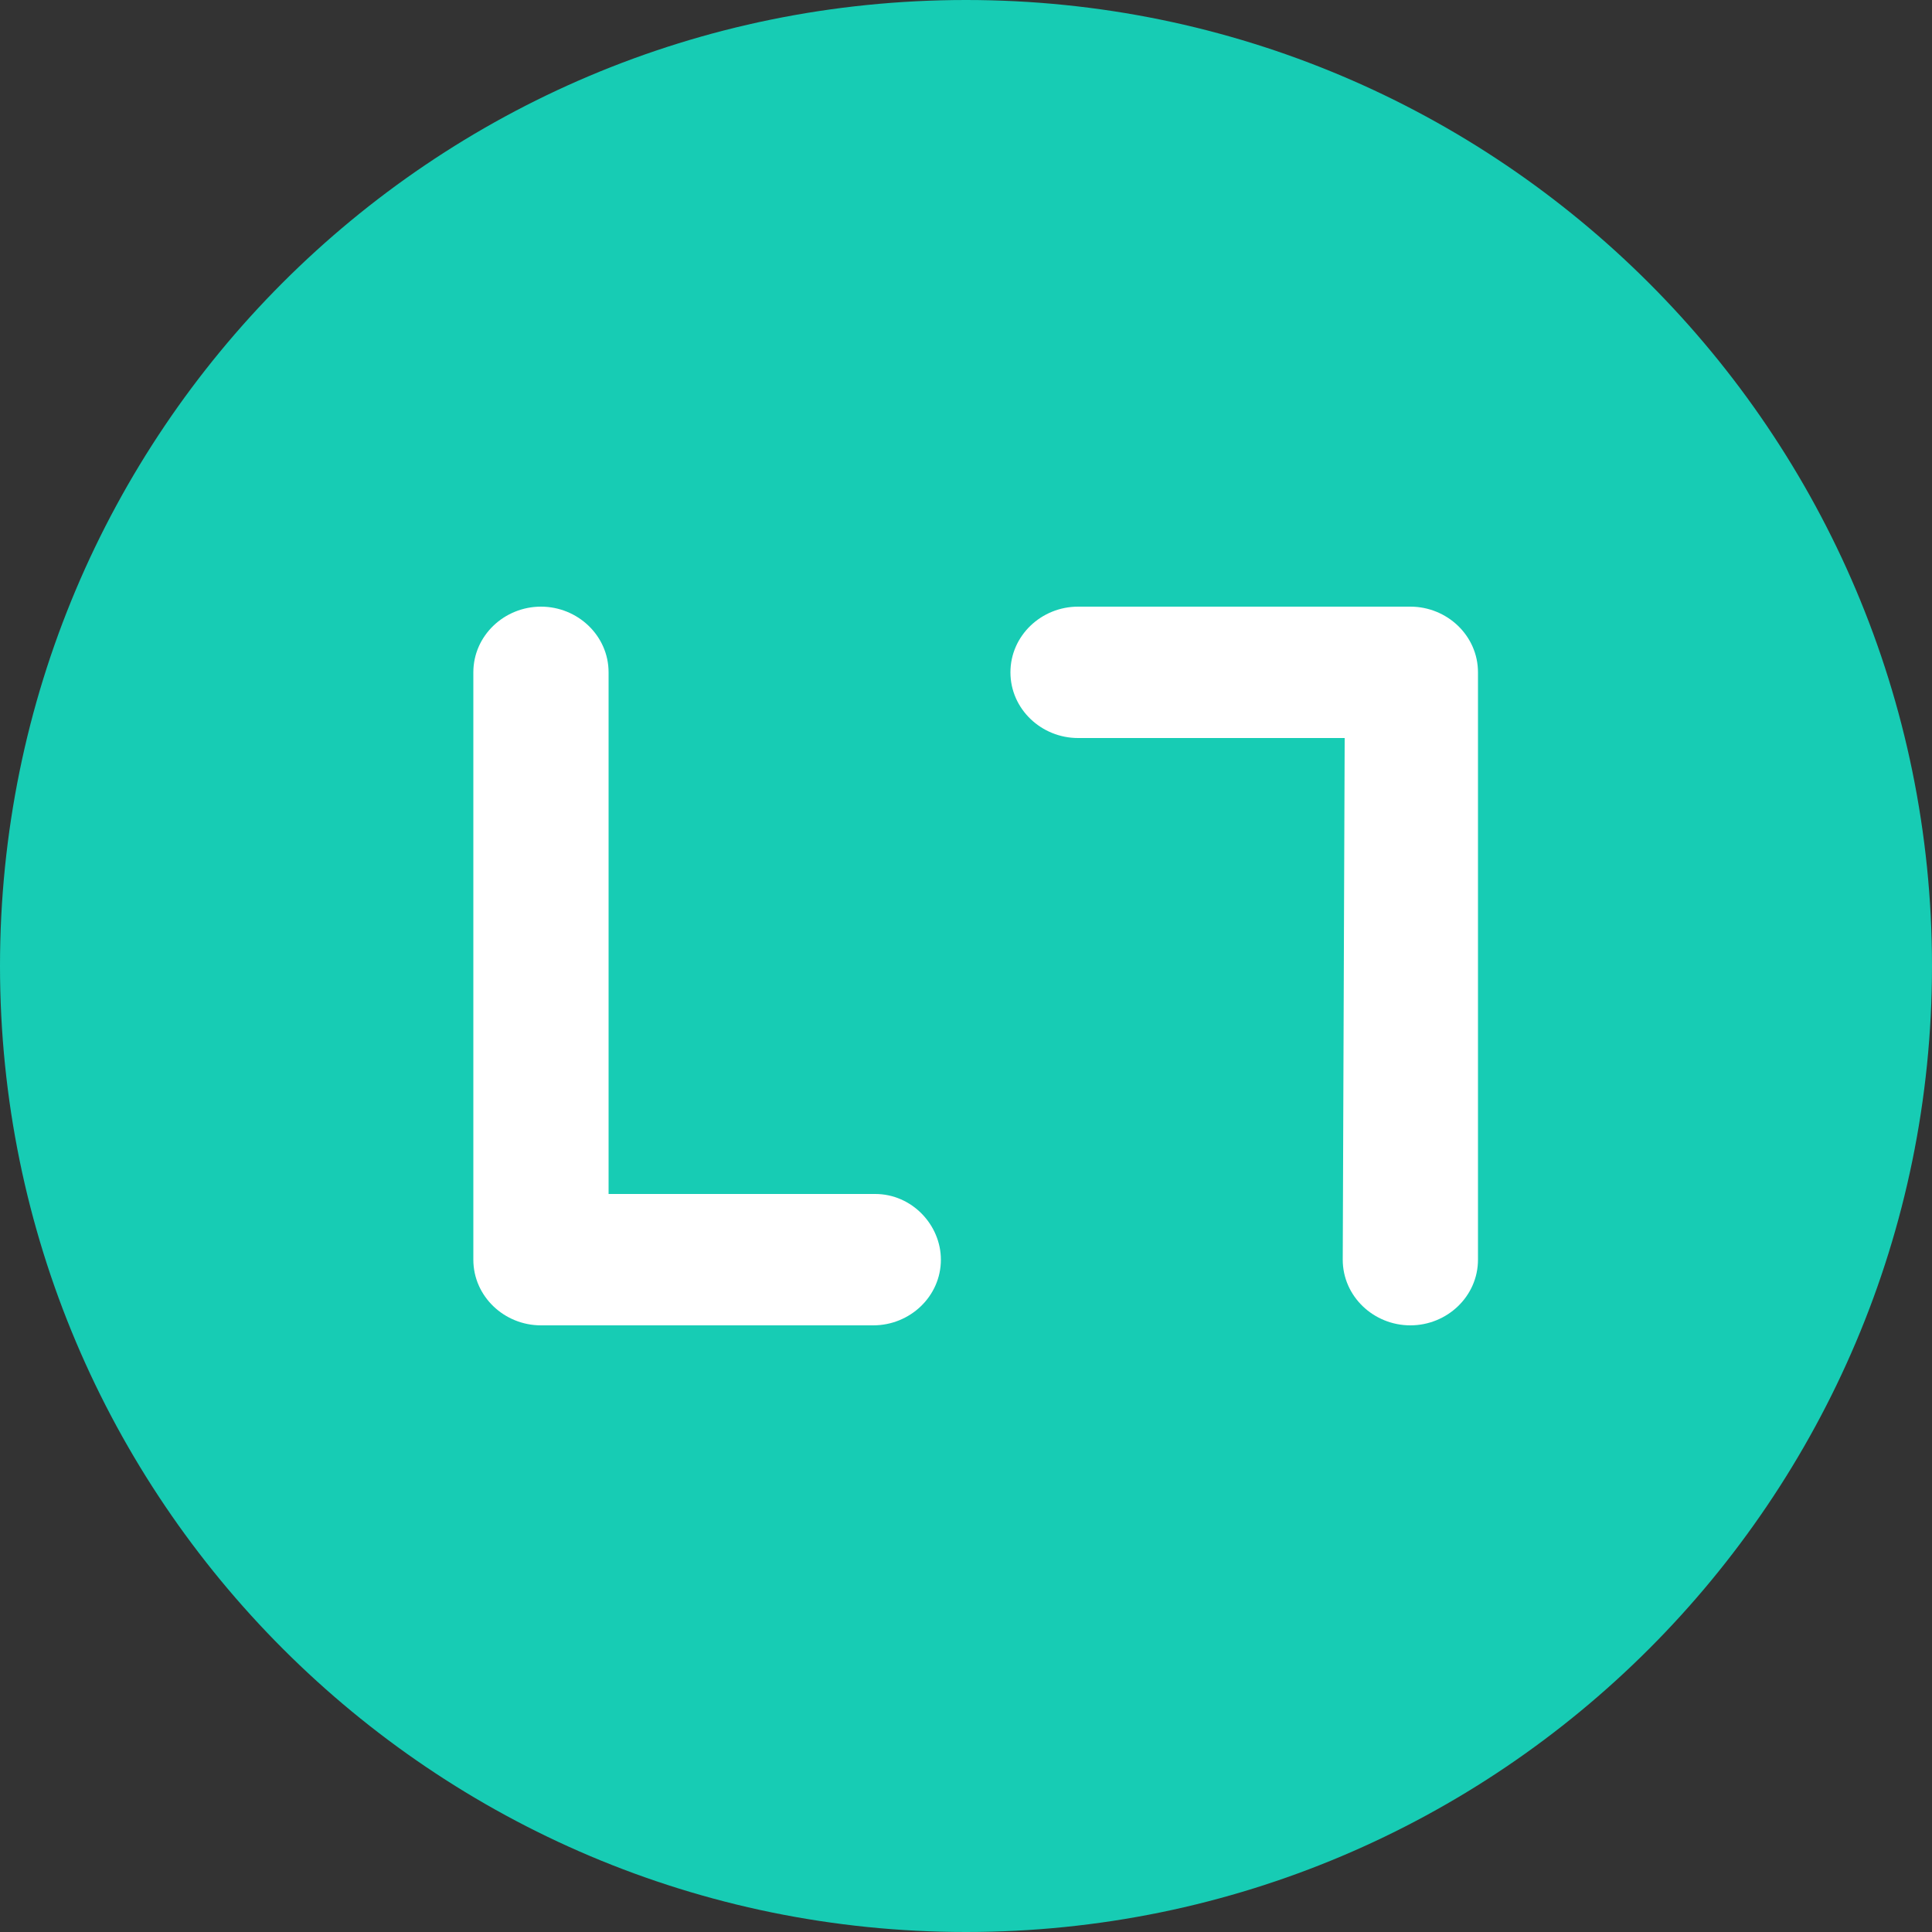<svg viewBox="0 0 16 16" width="16" height="16" xmlns="http://www.w3.org/2000/svg">
  <rect x="0" y="0" width="16" height="16" fill="#333333" stroke="none"/>
  <path d="M 8 0 C 12.416 0 16 3.584 16 8 C 16 12.416 12.416 16 8 16 C 3.584 16 0 12.416 0 8 C 0 3.584 3.568 0 8 0 Z" fill="#17CCB4"/>
  <path d="M 7.248 9.888 L 5.04 9.888 L 5.04 5.568 C 5.04 5.264 4.784 5.024 4.48 5.024 C 4.176 5.024 3.92 5.264 3.92 5.568 L 3.92 10.432 C 3.92 10.736 4.176 10.976 4.48 10.976 L 7.232 10.976 C 7.536 10.976 7.792 10.736 7.792 10.432 C 7.792 10.144 7.552 9.888 7.248 9.888 Z" fill="white" />
  <path d="M 11.136 6.112 L 8.928 6.112 C 8.624 6.112 8.368 5.872 8.368 5.568 C 8.368 5.264 8.624 5.024 8.928 5.024 L 11.68 5.024 C 11.984 5.024 12.24 5.264 12.24 5.568 L 12.24 10.432 C 12.24 10.736 11.984 10.976 11.68 10.976 C 11.376 10.976 11.12 10.736 11.12 10.432 L 11.136 6.112 Z" fill="white" />
</svg>
